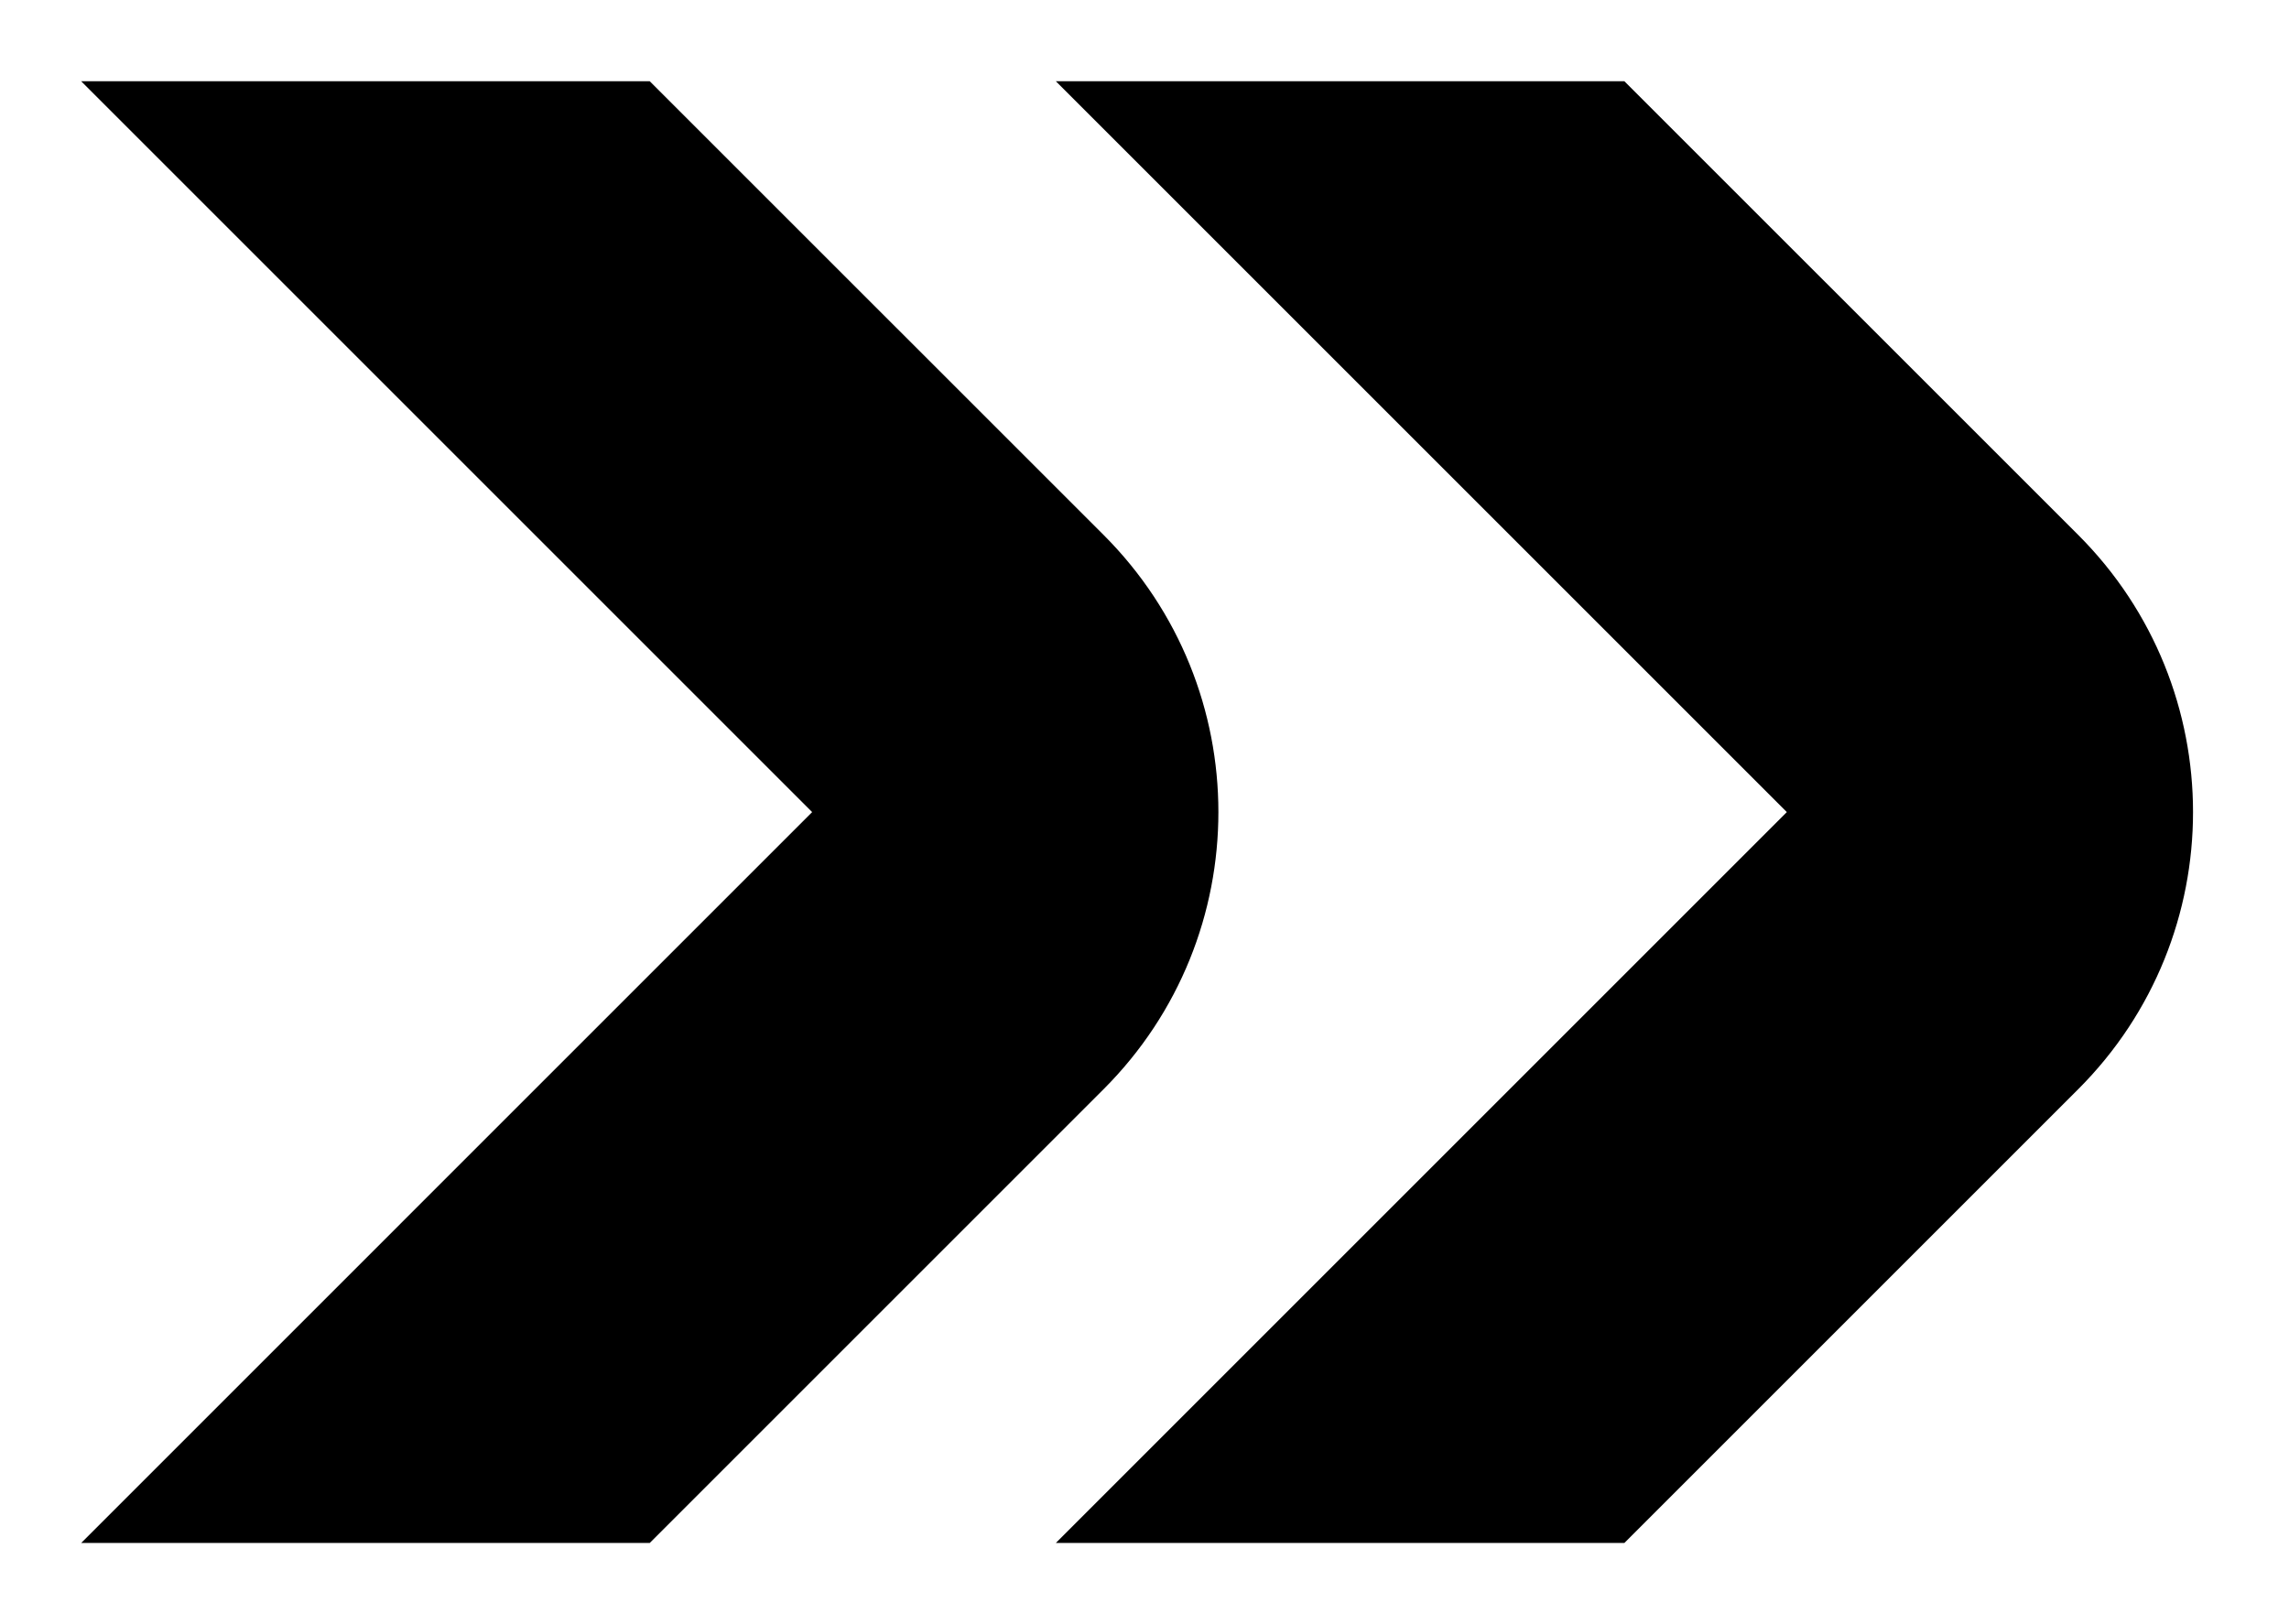 <svg width="62" height="44" viewBox="0 0 62 44" fill="none" xmlns="http://www.w3.org/2000/svg">
<g id="attika-symbol-01-plan">
<path id="Vector" d="M56.291 29.507C60.437 25.361 60.437 18.638 56.291 14.492L43.998 2.201H28.599L48.398 22L28.599 41.8H43.998L56.291 29.507Z" fill="black"/>
<path id="Vector_2" d="M29.892 29.507C34.038 25.361 34.038 18.638 29.892 14.492L17.599 2.201H2.199L21.998 22L2.199 41.8H17.599L29.892 29.507Z" fill="black"/>
</g>
</svg>
